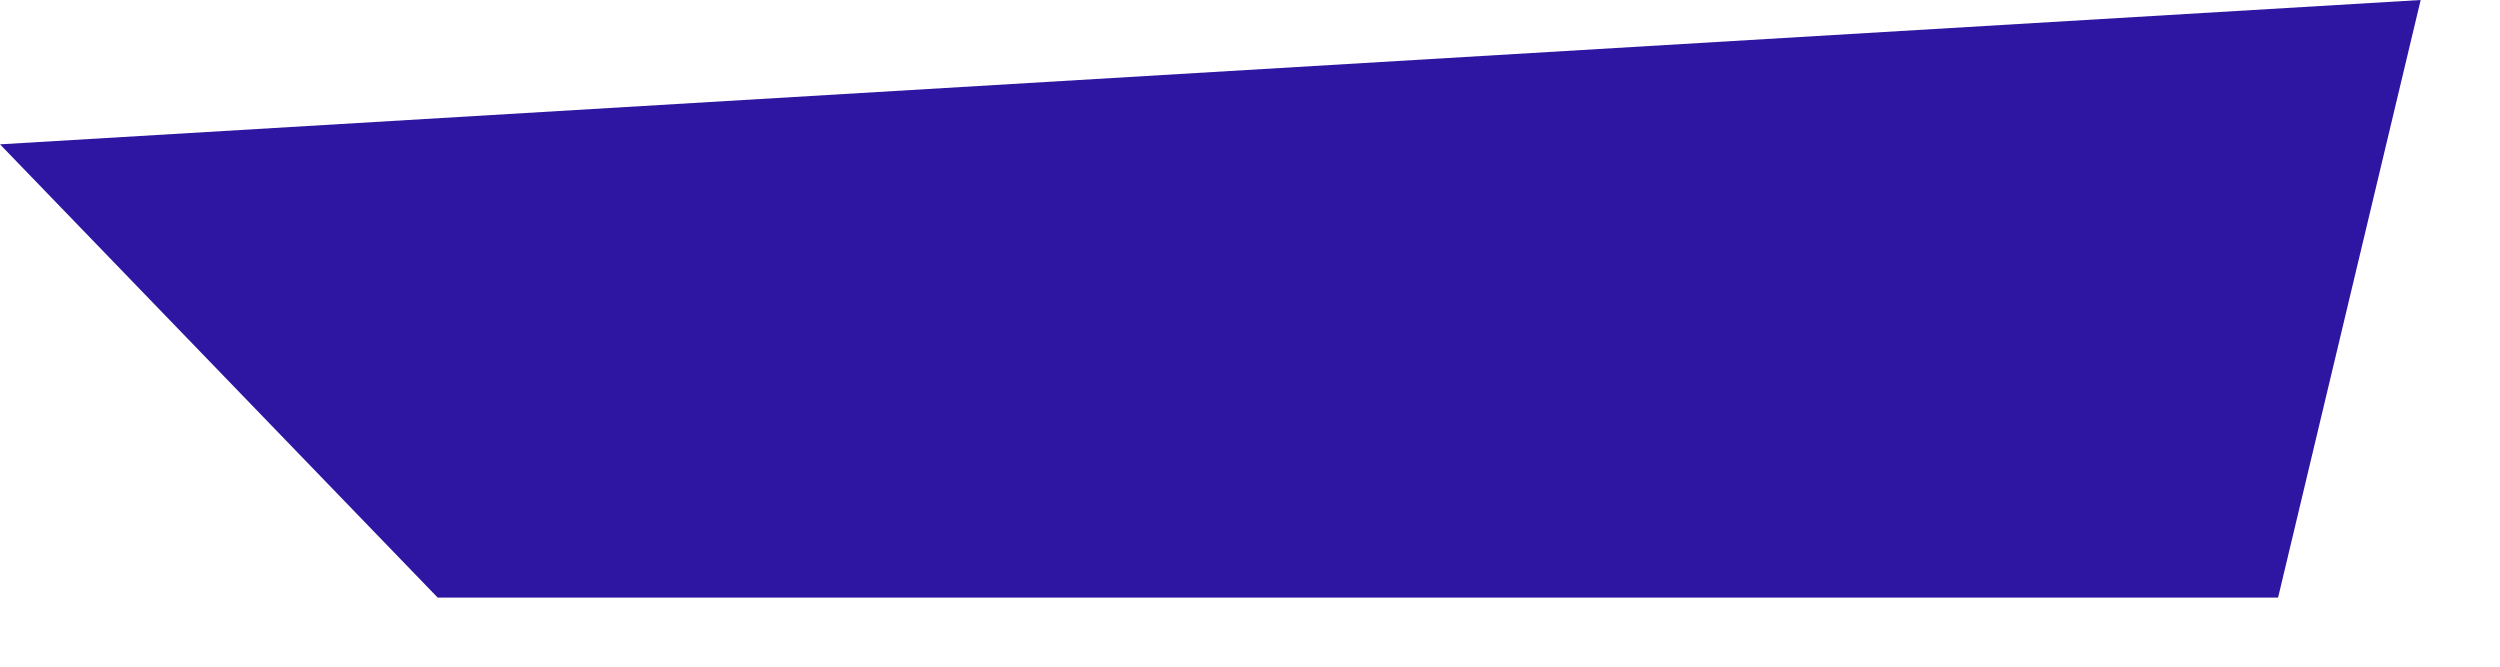 <?xml version="1.0" encoding="UTF-8"?> <svg xmlns="http://www.w3.org/2000/svg" width="30" height="8" viewBox="0 0 30 8" fill="none"><path d="M5.252 7.171H27.337L29.048 0L1.90735e-06 1.732L5.252 7.171Z" fill="#2E16A2"></path></svg> 